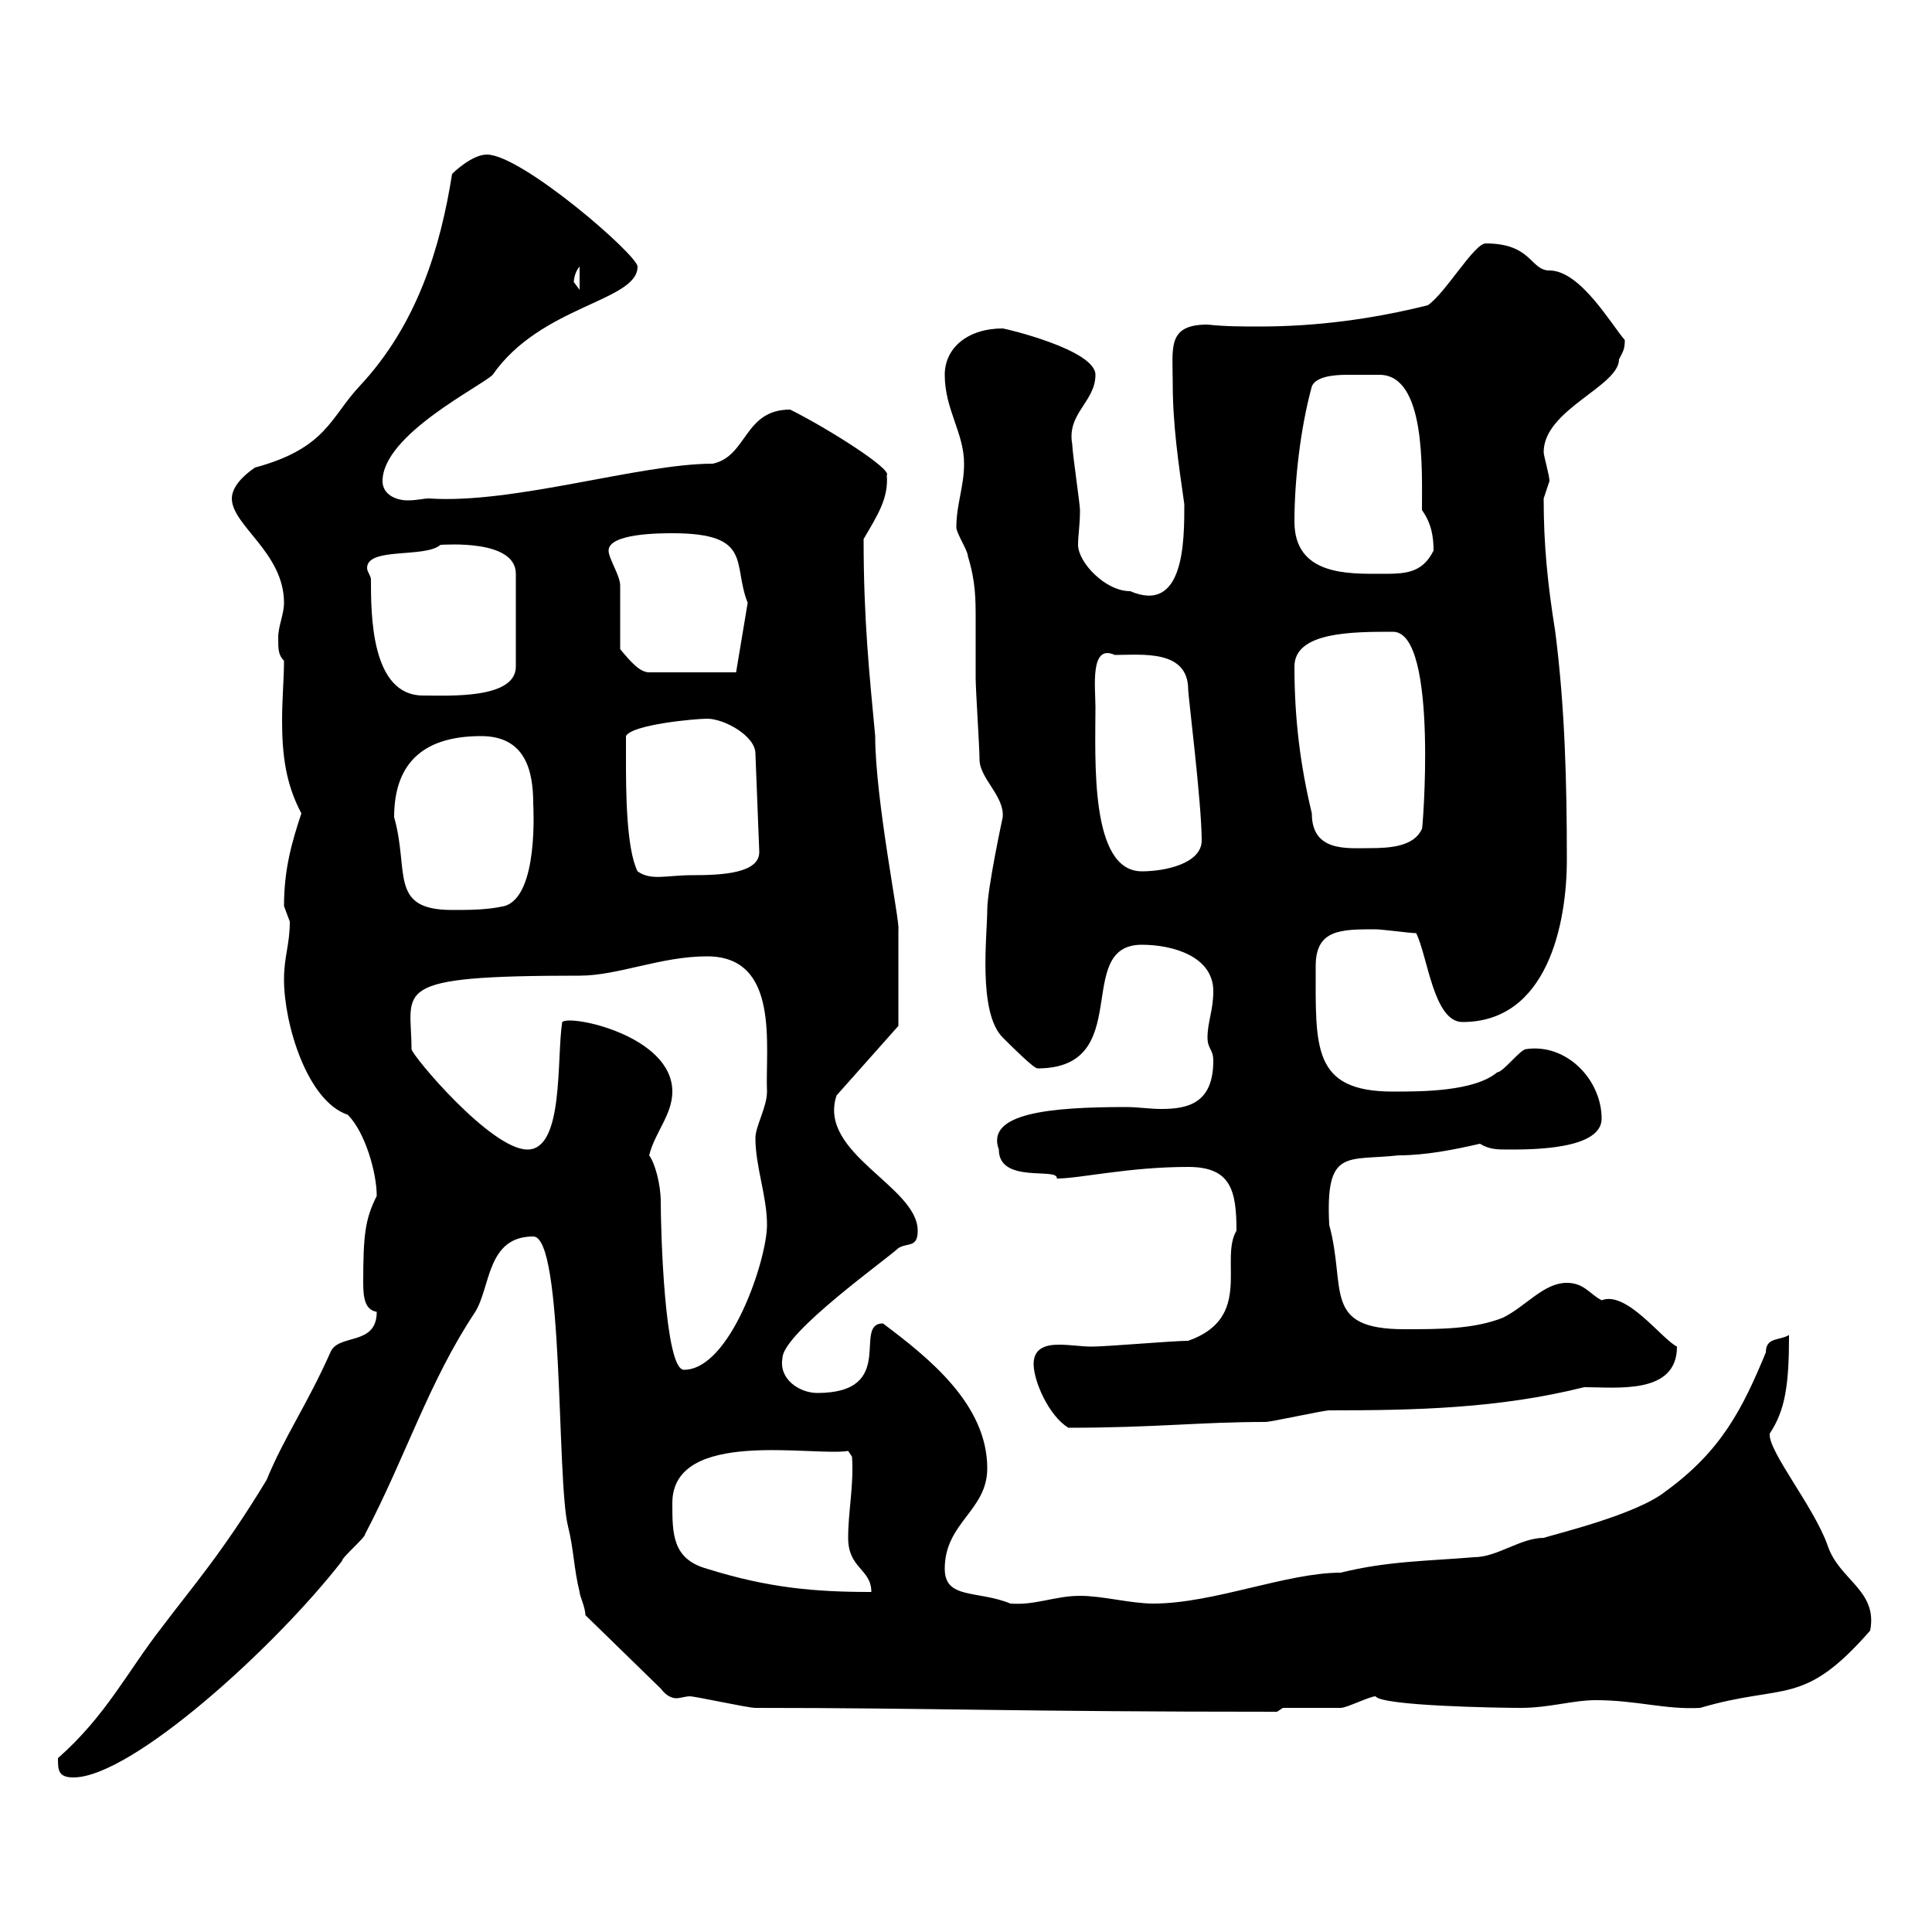 <svg xmlns="http://www.w3.org/2000/svg" xmlns:xlink="http://www.w3.org/1999/xlink" width="300" height="300"><path d="M9 273C9 274.80 9 276 11.40 276C20.40 276 42.60 255.90 53.10 242.40C53.10 241.80 56.70 238.80 56.70 238.20C63 226.20 66.60 214.50 73.80 203.70C76.20 199.80 75.60 192 82.80 192C87.60 192 86.40 229.80 88.20 237C89.10 240.60 89.10 243.60 90 247.20C90 247.80 90.90 249.60 90.90 250.80L102.60 262.20C103.50 263.40 104.40 263.70 105 263.70C105.60 263.70 106.50 263.40 107.10 263.40C108 263.40 116.10 265.20 117.30 265.20C144.30 265.20 157.80 265.80 198.30 265.80L199.20 265.20C201 265.20 207.30 265.20 208.20 265.20C209.10 265.20 212.70 263.40 213.60 263.40C214.50 264.90 232.80 265.20 236.10 265.20C240.60 265.20 244.20 264 247.80 264C254.10 264 258.60 265.50 264 265.20C277.20 261.30 279.90 265.20 290.40 253.20C291.60 246.90 285.60 245.40 283.80 240C281.70 234 274.50 225.30 274.80 222.60C277.20 219 277.80 215.10 277.80 207.30C276.30 208.20 274.20 207.60 274.20 210C270.60 218.70 267.30 225.30 258.60 231.60C254.10 235.20 241.50 238.20 239.70 238.80C236.10 238.80 232.50 241.80 228.90 241.80C221.70 242.40 215.40 242.40 208.20 244.20C199.80 244.20 188.40 249 179.10 249C175.50 249 171.30 247.80 167.70 247.80C163.80 247.80 160.80 249.30 156.90 249C151.80 246.90 146.70 248.40 146.70 243.60C146.70 236.40 153.30 234.60 153.30 228C153.30 218.10 144.30 210.90 137.10 205.50C132.30 205.50 139.50 216.30 126.90 216.30C124.20 216.30 120.90 214.20 121.50 210.90C121.50 207 138 195.30 139.50 193.80C141 192.90 142.50 193.80 142.50 191.10C142.50 184.20 126.90 179.10 129.90 170.10L139.50 159.30L139.50 144.30C139.80 143.40 135.90 124.20 135.90 114.30C135 104.70 134.10 96.30 134.10 83.70C136.20 80.10 138 77.40 137.70 73.80C138.60 72.90 128.70 66.60 122.70 63.60C115.50 63.60 116.10 70.80 110.70 72C99.30 72 79.80 78.30 66.60 77.40C65.70 77.40 64.80 77.70 63.30 77.70C61.50 77.70 59.40 76.80 59.40 74.70C59.40 67.50 74.70 60 76.50 58.20C84 47.40 99 46.80 99 41.40C99 39.60 81 24 75.60 24C73.20 24 70.20 27 70.20 27C68.40 38.40 64.80 50.40 55.80 60C51.30 64.80 50.70 69.60 39.60 72.60C37.80 73.80 36 75.60 36 77.40C36 81.60 44.10 85.80 44.10 93.60C44.10 95.40 43.20 97.20 43.20 99C43.20 100.80 43.20 101.70 44.10 102.60C44.10 105.30 43.80 108.60 43.80 111.90C43.80 117.30 44.40 121.80 46.80 126.30C45.30 130.80 44.10 135 44.10 140.70C44.10 140.70 45 143.10 45 143.10C45 146.70 44.10 148.50 44.10 152.10C44.10 159 47.70 171 54 173.10C56.70 175.80 58.50 182.10 58.50 185.70C56.70 189.30 56.40 191.70 56.40 199.20C56.40 201.60 56.70 203.40 58.50 203.70C58.50 209.10 52.50 207 51.30 210C47.70 218.10 44.10 223.20 41.40 229.80C34.50 241.20 29.70 246.60 25.20 252.60C19.80 259.50 16.50 266.40 9 273ZM104.40 233.40C104.40 221.70 126.30 226.20 131.70 225.30L132.30 226.20C132.60 230.70 131.70 234.60 131.70 238.80C131.70 243.60 135.30 243.60 135.30 247.20C126.60 247.20 119.40 246.60 109.80 243.60C104.40 242.10 104.40 238.20 104.40 233.40ZM160.50 211.80C160.50 214.50 162.90 219.90 165.90 221.70C179.40 221.70 186.30 220.80 196.50 220.80C197.40 220.80 205.50 219 206.40 219C219.90 219 232.80 218.70 246 215.40C251.10 215.40 260.40 216.60 260.40 209.10C258 207.90 252.60 200.40 248.70 201.90C246.90 201 246 199.20 243.30 199.20C239.70 199.20 237 202.80 233.40 204.60C228.90 206.40 223.50 206.40 218.10 206.40C205.20 206.40 209.10 200.10 206.40 190.20C205.80 178.20 209.10 180.30 217.20 179.40C221.40 179.40 225.90 178.50 229.80 177.60C231.30 178.50 232.50 178.50 234.30 178.50C237.90 178.50 248.70 178.50 248.70 173.70C248.70 167.70 243.30 162 237 162.90C236.10 162.90 233.40 166.50 232.50 166.50C228.90 169.50 220.80 169.50 216.30 169.50C203.70 169.50 204.30 162.60 204.30 150C204.30 144.30 208.20 144.30 213.60 144.30C214.50 144.30 219 144.90 219.90 144.90C221.70 148.50 222.60 158.70 227.10 158.70C240.30 158.70 243.30 143.40 243.30 133.50C243.30 121.50 243 109.80 241.50 98.10C240.30 90.60 239.70 84.60 239.70 77.40C239.70 77.40 240.60 74.70 240.60 74.70C240.60 73.80 239.70 70.80 239.70 70.20C239.70 63.60 251.40 60 251.40 55.80C252 54.60 252.30 54.30 252.30 52.80C250.20 50.40 245.40 42 240.60 42C237.60 42 237.90 37.80 230.70 37.80C228.90 37.80 224.40 45.60 221.70 47.40C213.30 49.50 204.60 50.70 195.60 50.70C192.90 50.70 190.20 50.70 187.50 50.40C181.20 50.40 182.10 54 182.10 59.40C182.10 66 183 72 183.90 78.30C183.90 84 183.90 95.40 175.50 91.80C171.60 91.80 167.40 87.30 167.40 84.60C167.40 83.10 167.70 81.60 167.70 79.20C167.70 78.30 166.50 70.20 166.50 69C165.60 64.20 170.10 62.40 170.10 58.20C170.10 54.30 156 51 155.70 51C150.30 51 146.70 54 146.70 58.20C146.70 63.60 149.70 67.20 149.70 72C149.70 75.60 148.50 78.30 148.50 81.90C148.50 82.80 150.30 85.50 150.30 86.40C151.50 90.30 151.50 93 151.50 96.30C151.50 99 151.50 101.70 151.50 105.30C151.50 107.10 152.10 116.10 152.10 117.90C152.10 120.90 156 123.60 155.70 126.90C155.70 126.90 153.30 138 153.30 141.30C153.30 145.20 151.80 157.20 155.70 161.10C156.90 162.30 160.50 165.90 161.10 165.90C176.40 165.90 166.50 146.70 177.30 146.70C182.10 146.70 188.40 148.50 188.40 153.90C188.40 156.90 187.50 158.70 187.50 161.10C187.50 162.90 188.40 162.90 188.40 164.70C188.40 171.30 184.50 172.20 180.30 172.20C178.50 172.20 176.70 171.90 174.90 171.90C163.20 171.90 153 172.80 155.10 178.50C155.10 183.90 164.40 181.20 164.10 183C167.70 183 175.20 181.20 184.50 181.20C191.10 181.20 192 184.80 192 191.10C189.30 195.60 194.70 204.60 184.50 208.20C182.10 208.20 171.90 209.10 169.50 209.10C168 209.10 166.20 208.80 164.40 208.80C162.30 208.80 160.50 209.40 160.50 211.80ZM100.80 179.40C101.70 175.80 104.40 173.10 104.40 169.50C104.40 160.80 88.50 157.50 87.30 158.70C86.40 164.40 87.60 178.50 81.90 178.50C76.20 178.50 63.90 163.80 63.90 162.90C63.90 153.60 60 151.50 90 151.50C96 151.50 102.60 148.50 109.80 148.50C121.20 148.50 118.80 162.60 119.10 169.50C119.10 171.90 117.30 174.90 117.30 176.70C117.30 181.20 119.10 185.70 119.10 190.20C119.10 195.60 113.40 212.70 106.20 212.70C103.20 212.70 102.60 191.10 102.60 186.60C102.60 183.90 101.70 180.60 100.80 179.40ZM61.20 126.90C61.20 119.10 65.10 114.30 74.70 114.30C81.60 114.30 82.80 119.70 82.80 124.80C82.80 125.10 83.70 139.20 78.30 140.70C75.60 141.30 72.90 141.30 70.20 141.30C60.30 141.30 63.60 135.30 61.20 126.90ZM97.20 117.90C97.20 117 97.20 115.20 97.20 114.30C98.10 112.50 108 111.60 109.80 111.60C112.50 111.60 117.30 114.30 117.30 117L117.90 132.30C117.90 135.60 112.20 135.90 107.40 135.90C103.50 135.90 101.10 136.80 99 135.30C97.20 131.70 97.20 122.40 97.20 117.90ZM170.10 109.80C170.10 106.80 169.20 99.90 173.10 101.70C177.30 101.70 184.50 100.80 184.50 107.10C184.50 108 186.60 124.80 186.60 130.50C186.60 134.10 180.90 135.30 177.30 135.30C169.20 135.30 170.10 117.90 170.10 109.80ZM201 103.50C201 98.10 210 98.10 216.30 98.10C223.50 98.10 220.80 130.20 220.80 128.70C219.60 131.40 216 131.70 212.70 131.70C209.10 131.70 203.70 132.30 203.70 126.30C201.90 118.80 201 111.60 201 103.50ZM57.60 90C57.60 89.40 57 88.80 57 88.20C57 84.90 66 86.70 68.40 84.60C69 84.60 80.10 83.70 80.10 89.10L80.10 103.50C80.10 108.60 69.60 108 65.70 108C57.60 108 57.60 95.40 57.60 90ZM96.30 100.80C96.30 99 96.30 92.70 96.30 90.90C96.30 89.40 94.50 86.70 94.50 85.50C94.50 82.80 102.60 82.80 104.40 82.80C117 82.80 113.70 87.60 116.10 93.60L114.30 104.40L100.80 104.40C99.30 104.40 97.80 102.60 96.30 100.80ZM201 81C201 74.70 201.90 66.60 203.70 60C204.30 58.50 207 58.20 209.10 58.20C210 58.20 211.20 58.20 211.80 58.20C212.40 58.20 213 58.20 214.20 58.20C221.40 58.20 220.80 72.90 220.80 79.20C222.30 81.30 222.60 83.40 222.60 85.50C220.80 89.10 218.10 89.10 214.50 89.10C209.40 89.10 201 89.40 201 81ZM89.10 43.80C89.10 43.20 89.40 42 90 41.40L90 45C90 45 89.10 43.80 89.10 43.80Z"/></svg>
